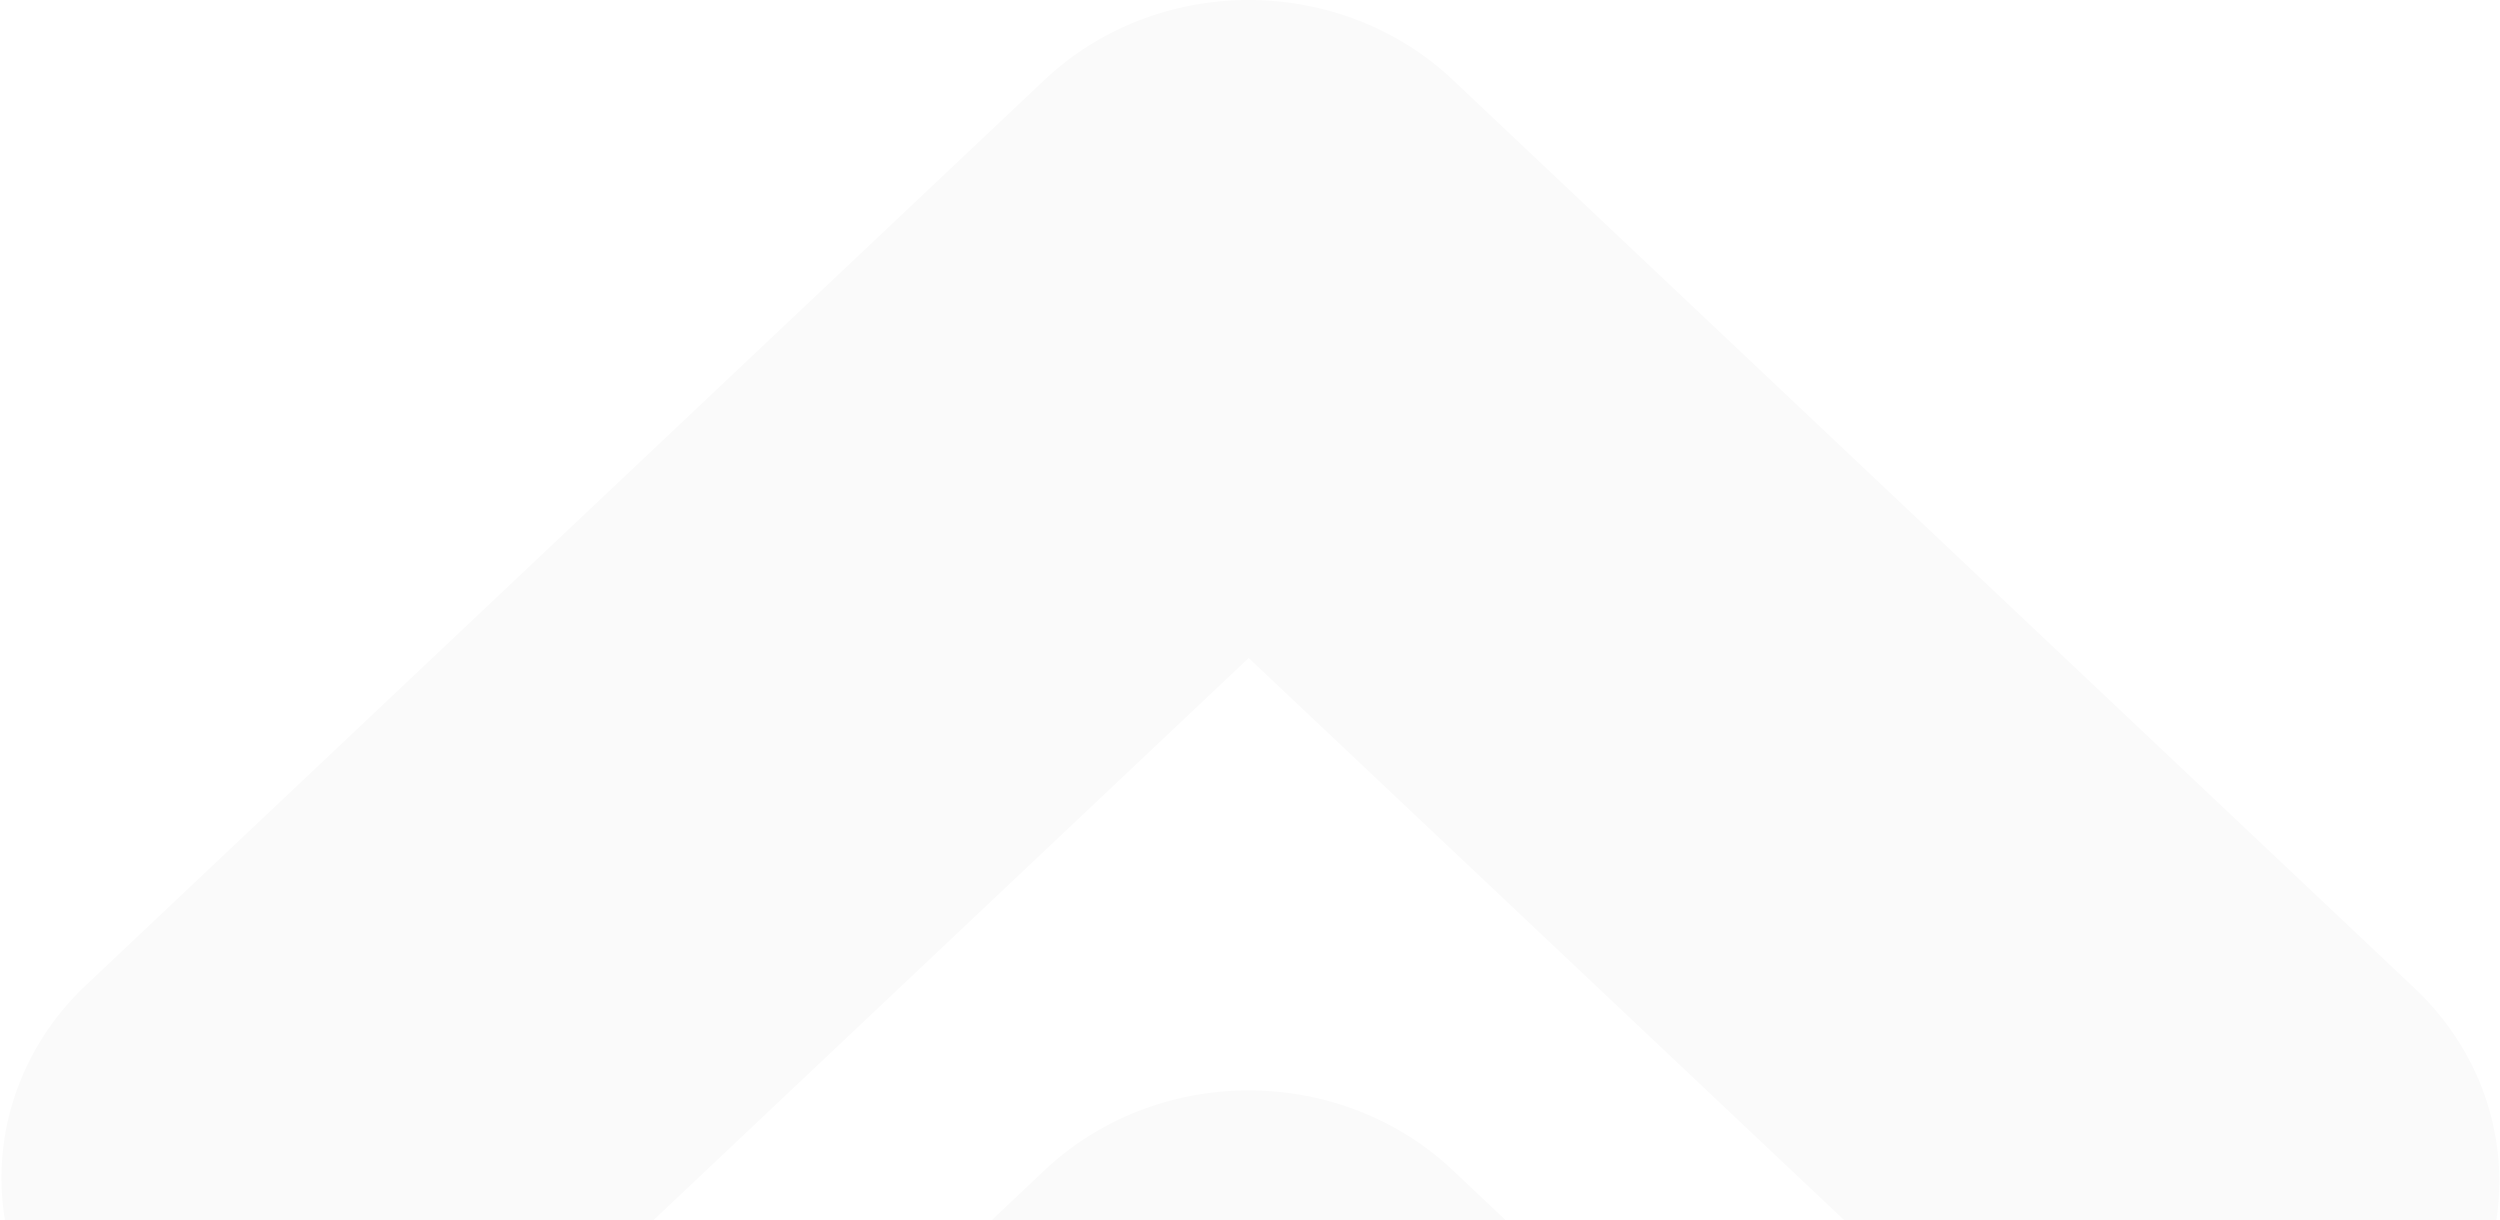 <svg fill="none" xmlns="http://www.w3.org/2000/svg" viewBox="0 0 1201 586"><path opacity=".02" fill-rule="evenodd" clip-rule="evenodd" d="M1160.04 1183.73c-25.99 24.52-61.24 38.3-97.98 38.3-36.75 0-71.989-13.78-97.988-38.3L599.86 839.926 235.647 1183.9c-26.163 23.85-61.195 37.03-97.552 36.72-36.356-.32-71.127-14.11-96.823-38.4-25.697-24.29-40.263-57.14-40.562-91.48-.298-34.33 13.695-67.41 38.965-92.095l462.199-436.521c25.998-24.524 61.241-38.299 97.986-38.299 36.745 0 71.987 13.775 97.986 38.299l462.194 436.521c12.89 12.165 23.11 26.605 30.09 42.495 6.97 15.89 10.56 32.93 10.56 50.13 0 17.21-3.59 34.24-10.56 50.14-6.98 15.89-17.2 30.33-30.09 42.49v-.17Zm0-523.825c-25.99 24.523-61.24 38.298-97.98 38.298-36.75 0-71.989-13.775-97.988-38.298L599.86 316.1 235.647 660.079c-26.163 23.843-61.195 37.028-97.551 36.713-36.357-.314-71.128-14.102-96.824-38.394C15.575 634.106 1.009 601.254.71 566.917c-.298-34.336 13.695-67.41 38.965-92.098l462.199-436.52C527.872 13.775 563.115-.001 599.86 0c36.745 0 71.987 13.775 97.986 38.299L1160.04 474.82c12.89 12.161 23.11 26.601 30.09 42.495 6.97 15.894 10.56 32.93 10.56 50.134 0 17.205-3.59 34.241-10.56 50.134-6.98 15.894-17.2 30.335-30.09 42.496v-.174Z" fill="#09090B"/></svg>